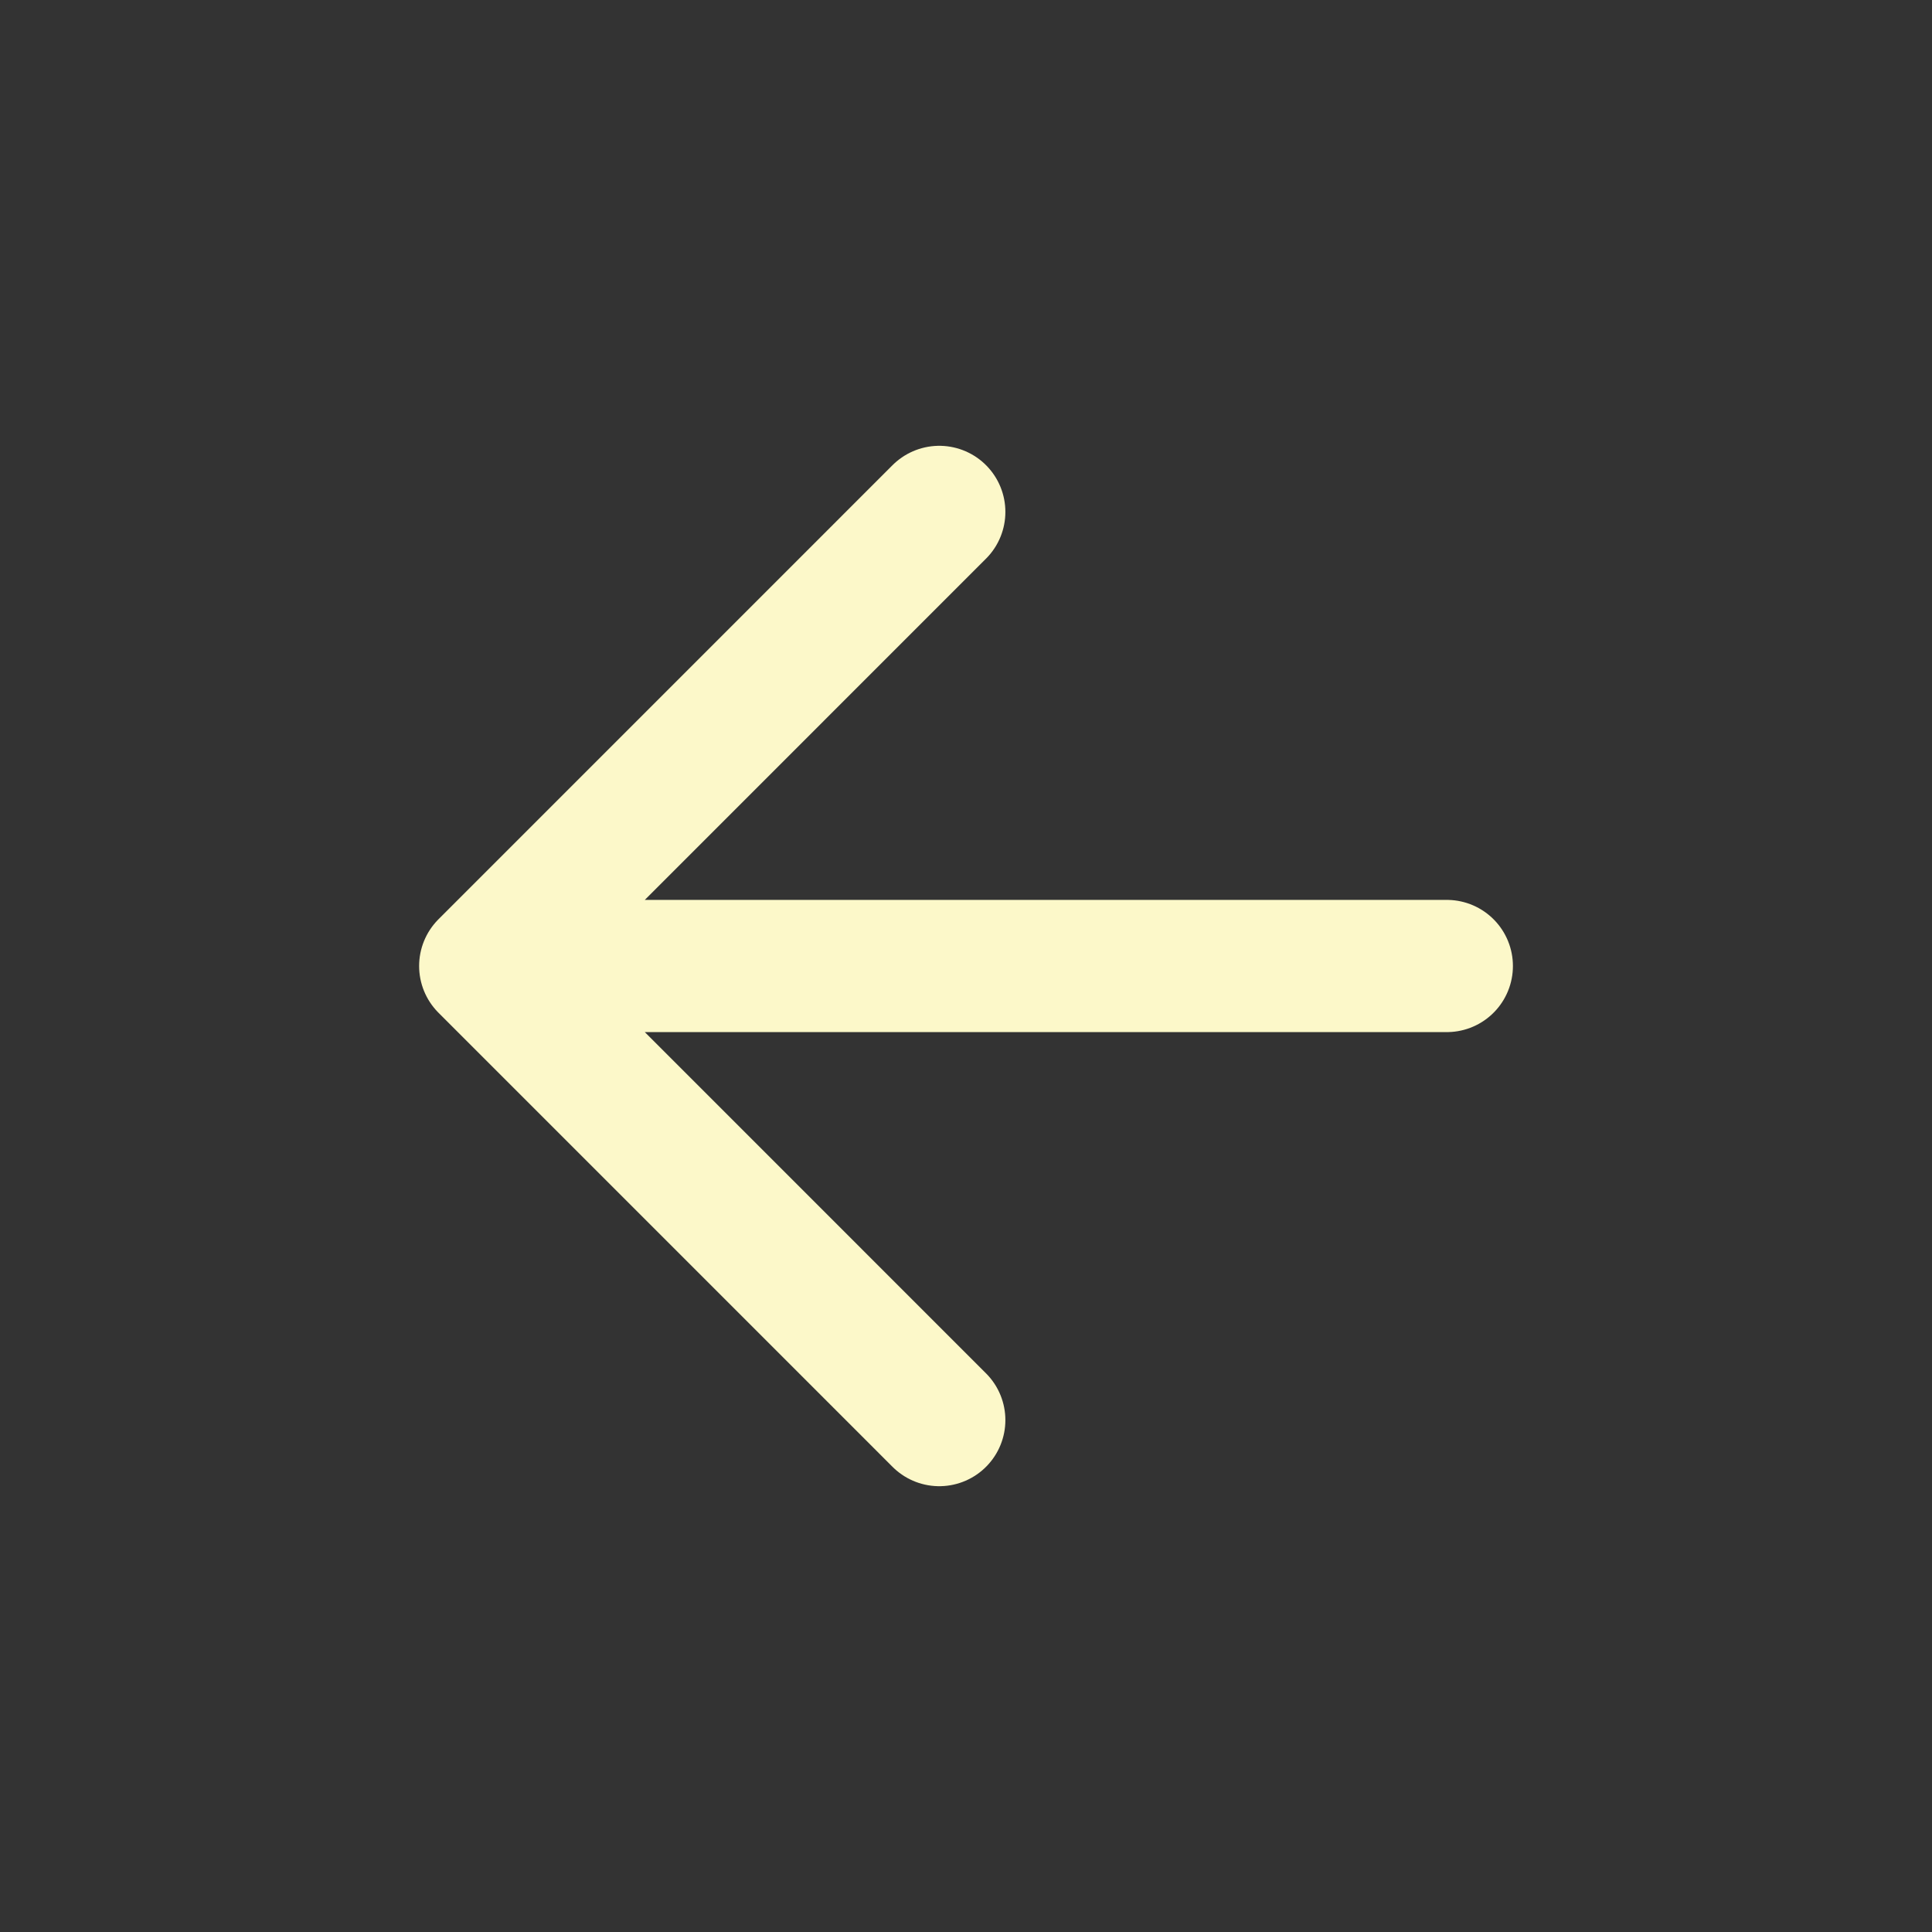 <svg width="54" height="54" viewBox="0 0 54 54" fill="none" xmlns="http://www.w3.org/2000/svg">
<rect x="0" y="0" width="54" height="54" fill="#333333" stroke="none"/>
<path d="M40.439 27L13.562 27M13.562 27L26.253 39.692M13.562 27L26.253 14.308" stroke="#FCF8C9" stroke-width="3.695" stroke-linecap="round" stroke-linejoin="round"/>
</svg>
